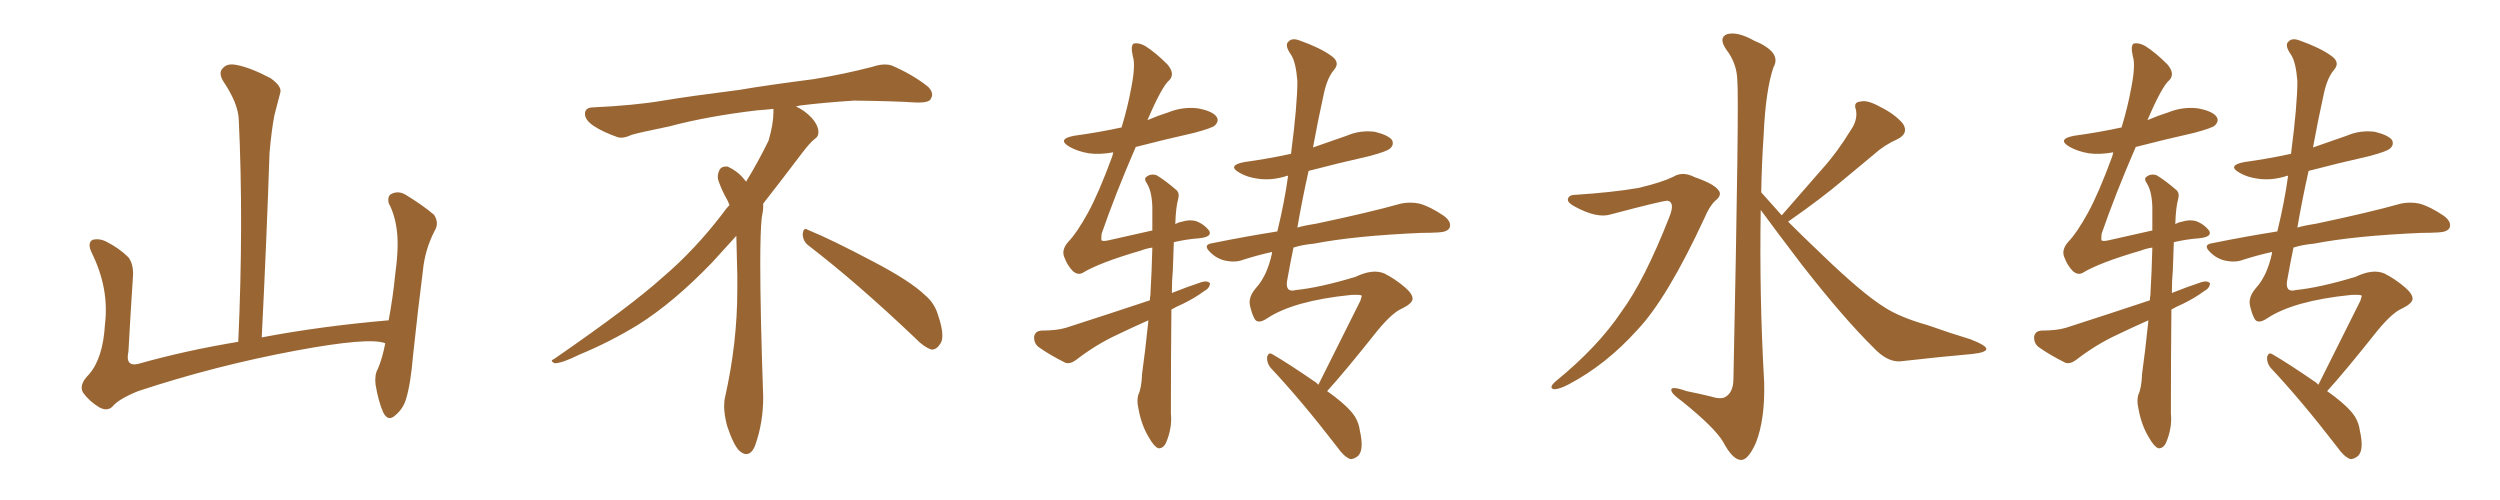 <svg xmlns="http://www.w3.org/2000/svg" xmlns:xlink="http://www.w3.org/1999/xlink" width="750" height="150"><path fill="#996633" padding="10" d="M115.58 102.98L115.58 102.98L115.58 102.98Q110.89 101.07 88.77 105.18L88.77 105.18Q64.45 109.72 41.46 117.33L41.46 117.33Q35.60 119.68 33.69 122.02L33.69 122.02Q32.08 123.49 29.74 122.17L29.74 122.17Q26.81 120.41 24.90 117.77L24.90 117.77Q23.58 115.43 26.66 112.35L26.66 112.35Q30.91 107.52 31.49 97.27L31.49 97.27Q32.81 86.57 27.54 75.88L27.54 75.88Q26.07 72.80 27.83 71.92L27.83 71.92Q29.74 71.48 31.64 72.36L31.64 72.36Q35.74 74.41 38.53 77.20L38.53 77.20Q40.28 79.54 39.84 83.64L39.84 83.64Q39.11 94.78 38.53 105.47L38.53 105.47Q37.50 110.16 41.60 109.13L41.60 109.13Q55.52 105.18 71.48 102.54L71.48 102.54Q73.10 66.80 71.63 35.89L71.63 35.89Q71.48 31.05 66.94 24.32L66.94 24.32Q65.48 21.83 66.80 20.51L66.80 20.51Q68.12 18.90 70.90 19.48L70.90 19.48Q75 20.21 81.15 23.44L81.15 23.44Q84.67 25.93 84.08 27.83L84.08 27.83Q83.35 30.62 82.32 34.57L82.32 34.57Q81.45 39.11 80.86 45.85L80.86 45.85Q79.98 72.22 78.52 101.22L78.52 101.22Q96.24 97.85 116.60 96.09L116.60 96.09Q117.92 88.92 118.51 82.76L118.51 82.76Q119.68 74.41 119.09 69.43L119.09 69.43Q118.51 64.45 116.60 60.94L116.60 60.94Q116.16 58.74 117.48 58.15L117.48 58.15Q119.53 57.13 121.73 58.45L121.73 58.45Q127.00 61.67 130.22 64.45L130.22 64.45Q131.84 66.94 130.37 69.29L130.37 69.29Q127.44 75 126.86 81.30L126.86 81.30Q125.39 92.72 123.93 106.49L123.93 106.49Q123.19 115.43 121.73 119.97L121.73 119.97Q120.85 122.75 118.51 124.66L118.51 124.66Q116.46 126.56 114.99 123.78L114.99 123.78Q113.53 120.56 112.65 115.28L112.65 115.28Q112.35 112.35 113.38 110.60L113.38 110.60Q114.70 107.52 115.58 102.98ZM242.58 73.68L242.58 73.68Q240.82 72.36 240.82 70.17L240.82 70.17Q240.97 68.70 241.70 68.70L241.70 68.70Q241.99 68.70 242.43 68.99L242.43 68.99Q249.32 71.78 261.77 78.37L261.77 78.37Q273.05 84.23 277.59 88.62L277.59 88.62Q280.37 90.97 281.40 94.48L281.40 94.48Q282.71 98.29 282.71 100.63L282.71 100.63Q282.71 102.39 281.98 103.27L281.98 103.27Q280.96 104.88 279.49 104.88L279.49 104.88Q277.15 104.15 274.51 101.37L274.51 101.37Q257.08 84.81 242.58 73.68ZM232.03 33.54L232.03 33.54L232.03 32.67Q229.25 32.96 227.05 33.11L227.05 33.11Q212.26 34.86 200.68 37.94L200.68 37.94Q191.46 39.84 189.55 40.43L189.55 40.43Q187.65 41.31 186.33 41.31L186.33 41.31Q185.74 41.31 185.30 41.16L185.30 41.16Q180.76 39.55 178.13 37.79L178.13 37.79Q175.49 36.04 175.49 34.13L175.49 34.13L175.49 33.98Q175.63 32.37 177.54 32.23L177.54 32.23Q190.43 31.64 198.93 30.18L198.93 30.18Q206.84 28.86 221.92 26.95L221.92 26.95Q229.54 25.63 244.19 23.73L244.19 23.73Q253.13 22.27 261.62 20.07L261.62 20.07Q263.82 19.34 265.43 19.34L265.43 19.34Q266.60 19.34 267.48 19.63L267.48 19.63Q273.93 22.41 278.47 26.07L278.47 26.07Q279.64 27.25 279.64 28.42L279.64 28.42Q279.64 29.00 279.20 29.74L279.20 29.74Q278.61 30.76 275.68 30.76L275.68 30.76L274.95 30.76Q268.21 30.32 256.20 30.18L256.20 30.18Q247.27 30.76 240.09 31.64L240.09 31.64Q239.21 31.79 238.77 31.93L238.77 31.93Q241.41 33.11 243.60 35.45L243.60 35.45Q245.36 37.50 245.51 39.26L245.51 39.26L245.51 39.84Q245.51 41.02 244.34 41.75L244.34 41.75Q243.02 42.77 240.67 45.85L240.67 45.85Q234.23 54.35 228.96 61.08L228.96 61.08L228.96 61.82Q228.96 63.28 228.52 65.33L228.52 65.33Q228.08 69.43 228.08 79.25L228.08 79.25Q228.08 93.46 228.96 119.24L228.96 119.24Q228.96 126.71 226.61 133.45L226.61 133.45Q225.59 136.23 223.83 136.23L223.83 136.23Q222.95 136.23 221.78 135.21L221.78 135.21Q220.02 133.45 218.12 127.73L218.12 127.73Q217.24 124.37 217.24 121.88L217.24 121.88Q217.24 120.26 217.53 119.09L217.53 119.09Q221.19 102.83 221.19 87.01L221.19 87.01L221.19 82.62Q221.04 76.61 220.90 70.75L220.90 70.75Q216.80 75.29 213.57 78.81L213.57 78.81Q202.15 90.67 191.46 97.41L191.46 97.41Q182.81 102.69 173.88 106.35L173.88 106.35Q168.60 108.98 166.41 108.98L166.41 108.98Q165.53 108.54 165.53 108.25L165.53 108.25Q165.53 107.96 166.26 107.67L166.26 107.67Q189.40 91.70 198.78 83.20L198.78 83.20Q208.45 75 216.94 63.87L216.94 63.87Q217.82 62.55 218.85 61.52L218.85 61.52Q218.41 60.35 217.82 59.33L217.82 59.33Q216.65 57.28 215.63 54.49L215.63 54.49Q215.33 53.76 215.33 53.03L215.33 53.03Q215.33 52.00 215.92 50.83L215.92 50.83Q216.50 49.95 217.82 49.95L217.82 49.95L218.26 49.95Q221.19 51.27 223.10 53.61L223.10 53.61Q223.39 53.91 223.83 54.49L223.83 54.49Q227.34 48.78 230.57 42.19L230.57 42.19Q232.03 37.21 232.03 33.54ZM344.53 96.09L344.53 96.09Q339.55 98.29 335.01 100.49L335.01 100.49Q328.71 103.42 322.85 107.96L322.85 107.96Q321.09 109.28 319.63 108.84L319.63 108.84Q314.65 106.35 311.43 104.00L311.43 104.00Q310.11 102.83 310.25 100.93L310.25 100.93Q310.55 99.32 312.45 99.17L312.45 99.17Q317.14 99.17 319.92 98.29L319.92 98.29Q333.11 94.04 344.97 90.09L344.97 90.09Q344.97 89.06 345.12 88.48L345.12 88.48Q345.56 80.57 345.70 74.27L345.70 74.27Q343.80 74.56 342.33 75.15L342.33 75.15Q329.74 78.81 324.76 81.88L324.76 81.88Q323.29 82.62 321.83 81.30L321.83 81.30Q320.21 79.69 319.19 76.90L319.19 76.90Q318.46 74.71 320.65 72.36L320.65 72.36Q323.14 69.73 326.37 63.87L326.37 63.87Q329.59 58.01 333.69 46.88L333.69 46.88Q333.84 46.14 333.98 45.70L333.98 45.70Q329.88 46.44 326.66 46.00L326.66 46.00Q323.29 45.41 320.95 44.09L320.95 44.09Q316.85 41.75 322.27 40.72L322.27 40.72Q329.74 39.70 336.47 38.23L336.47 38.23Q338.38 31.93 339.40 26.22L339.40 26.22Q340.72 19.48 339.84 16.85L339.84 16.85Q339.11 13.62 340.14 13.04L340.14 13.04Q341.60 12.74 343.51 13.77L343.51 13.77Q346.58 15.67 350.24 19.34L350.24 19.34Q352.59 22.12 350.83 24.02L350.83 24.02Q348.63 25.78 344.24 36.04L344.24 36.04Q347.31 34.72 350.54 33.69L350.54 33.69Q354.93 31.93 359.47 32.52L359.47 32.52Q364.01 33.40 365.04 35.16L365.04 35.16Q365.77 36.33 364.45 37.65L364.45 37.65Q363.72 38.38 358.30 39.84L358.30 39.84Q349.22 41.89 340.72 44.09L340.72 44.09Q334.57 58.30 330.47 70.17L330.47 70.17Q330.32 71.92 330.47 72.07L330.47 72.07Q330.76 72.51 332.67 72.07L332.67 72.07Q339.84 70.46 345.70 69.14L345.70 69.14Q345.70 65.33 345.70 62.11L345.70 62.11Q345.56 57.42 344.09 55.08L344.09 55.08Q343.07 53.61 343.95 53.03L343.95 53.03Q345.26 52.00 347.02 52.59L347.02 52.59Q349.66 54.20 352.88 56.98L352.88 56.98Q353.91 57.86 353.47 59.62L353.47 59.62Q352.73 62.26 352.59 67.24L352.59 67.24Q353.61 66.65 354.64 66.50L354.64 66.50Q356.98 65.77 358.89 66.36L358.89 66.36Q361.23 67.24 362.70 69.14L362.70 69.14Q363.87 71.04 359.77 71.48L359.77 71.48Q355.81 71.78 352.15 72.66L352.15 72.66Q352.00 76.32 351.86 80.86L351.86 80.86Q351.56 84.23 351.56 87.89L351.56 87.89Q355.96 86.13 360.35 84.67L360.35 84.67Q362.11 84.08 362.99 84.96L362.99 84.96Q362.99 86.43 361.08 87.45L361.08 87.45Q358.30 89.50 354.64 91.26L354.64 91.26Q352.88 91.99 351.42 92.87L351.42 92.87Q351.27 107.37 351.27 124.07L351.27 124.07Q351.71 128.32 349.80 132.86L349.80 132.86Q348.93 134.62 347.46 134.47L347.46 134.47Q346.14 133.89 344.68 131.25L344.68 131.25Q342.33 127.44 341.46 122.17L341.46 122.17Q341.02 120.26 341.46 118.51L341.46 118.51Q342.48 116.46 342.63 112.06L342.63 112.06Q343.51 105.91 344.53 96.09ZM395.51 115.43L395.51 115.43L395.51 115.43Q400.20 106.05 408.11 90.23L408.11 90.23Q408.40 89.36 408.54 88.77L408.54 88.77Q408.54 88.33 405.32 88.48L405.32 88.48Q388.04 90.23 380.13 95.51L380.13 95.51Q377.49 97.27 376.46 95.80L376.46 95.80Q375.59 94.34 375 91.70L375 91.70Q374.41 89.21 376.76 86.43L376.76 86.43Q380.13 82.76 381.59 76.03L381.59 76.03Q381.59 75.73 381.59 75.59L381.59 75.59Q377.05 76.61 372.95 77.93L372.95 77.93Q370.75 78.81 367.68 78.22L367.68 78.22Q365.04 77.64 363.13 75.73L363.13 75.73Q360.64 73.39 363.72 72.95L363.72 72.95Q373.83 70.90 383.20 69.43L383.20 69.43Q385.40 60.35 386.43 52.73L386.43 52.73Q385.84 52.73 385.69 52.88L385.69 52.88Q381.45 54.20 377.34 53.61L377.34 53.61Q374.12 53.17 371.92 51.86L371.92 51.86Q367.97 49.66 373.24 48.63L373.24 48.63Q380.57 47.61 387.30 46.14L387.30 46.14Q389.21 31.49 389.21 24.32L389.21 24.32Q388.77 18.60 387.30 16.41L387.30 16.41Q385.25 13.48 386.57 12.45L386.57 12.45Q387.60 11.28 389.94 12.16L389.94 12.16Q396.09 14.36 399.32 16.70L399.32 16.70Q402.10 18.60 400.34 20.80L400.34 20.80Q398.14 23.29 397.12 28.27L397.12 28.27Q395.36 36.18 393.90 44.24L393.90 44.24Q399.02 42.48 404.00 40.72L404.00 40.72Q408.11 38.96 412.50 39.55L412.50 39.55Q416.60 40.58 417.63 42.04L417.63 42.04Q418.21 43.36 417.19 44.38L417.19 44.38Q416.31 45.41 410.60 46.88L410.60 46.88Q401.51 48.93 392.58 51.27L392.58 51.27Q390.67 59.77 389.21 68.26L389.21 68.26Q391.85 67.53 394.92 67.09L394.92 67.09Q410.89 63.72 420.26 61.08L420.26 61.08Q423.05 60.50 425.83 61.08L425.83 61.08Q429.05 61.96 433.15 64.75L433.15 64.75Q435.50 66.50 434.91 68.26L434.91 68.26Q434.33 69.58 431.54 69.73L431.54 69.73Q429.05 69.87 426.27 69.87L426.27 69.87Q406.20 70.75 394.19 73.10L394.19 73.10Q390.82 73.39 388.04 74.27L388.04 74.27Q387.01 79.25 386.13 84.23L386.13 84.23Q385.55 87.89 388.77 87.01L388.77 87.01Q395.95 86.28 406.64 83.06L406.64 83.06Q411.77 80.57 415.28 82.03L415.28 82.03Q418.51 83.64 421.58 86.28L421.58 86.28Q423.78 88.18 423.78 89.65L423.78 89.65Q423.63 91.11 420.56 92.58L420.56 92.58Q417.77 93.75 413.38 99.02L413.38 99.02Q403.13 111.91 398.14 117.33L398.14 117.33Q403.13 120.85 405.47 123.63L405.47 123.63Q407.52 125.98 407.96 129.20L407.96 129.20Q409.28 135.06 407.37 136.82L407.37 136.82Q406.05 137.84 405.03 137.70L405.03 137.70Q403.13 136.96 401.22 134.18L401.22 134.18Q390.38 120.12 381.15 110.30L381.15 110.30Q379.98 108.84 380.13 107.08L380.13 107.08Q380.57 105.62 381.59 106.20L381.59 106.20Q386.43 108.98 394.92 114.84L394.92 114.84Q395.36 115.28 395.51 115.43ZM472.56 58.45L472.56 58.45Q483.84 57.71 491.46 56.40L491.46 56.40Q498.34 54.79 502.00 53.03L502.00 53.03Q504.79 51.27 508.45 53.17L508.45 53.17Q514.01 55.08 515.48 56.98L515.48 56.98Q516.80 58.45 514.60 60.21L514.60 60.21Q512.84 61.82 511.38 65.33L511.38 65.33Q500.10 89.65 491.16 99.02L491.16 99.02Q481.79 109.42 470.65 115.28L470.65 115.28Q467.58 116.89 466.11 116.75L466.11 116.75Q464.50 116.31 466.70 114.40L466.70 114.40Q479.44 104.00 486.47 93.46L486.47 93.46Q493.36 84.08 500.83 65.04L500.83 65.04Q502.59 60.64 500.24 60.21L500.24 60.21Q498.78 60.21 483.25 64.31L483.25 64.31Q479.15 65.63 472.41 61.96L472.41 61.96Q470.21 60.79 470.36 59.77L470.36 59.77Q470.65 58.45 472.56 58.45ZM534.52 64.60L534.52 64.60L534.52 64.60Q540.82 57.42 546.53 50.83L546.53 50.83Q551.07 45.85 555.18 39.11L555.18 39.11Q557.37 36.04 556.79 32.96L556.79 32.96Q555.91 30.62 558.11 30.47L558.11 30.47Q560.16 29.88 564.11 32.08L564.11 32.08Q568.51 34.28 570.85 37.06L570.85 37.06Q572.75 39.99 569.24 41.75L569.24 41.75Q565.28 43.51 562.21 46.29L562.21 46.29Q557.67 50.10 552.69 54.20L552.69 54.20Q546.68 59.33 536.43 66.50L536.43 66.50Q540.97 71.04 546.68 76.46L546.68 76.46Q558.69 88.04 565.28 92.14L565.28 92.14Q569.97 95.21 578.32 97.56L578.32 97.56Q584.91 99.90 591.21 101.81L591.21 101.81Q596.04 103.71 595.90 104.74L595.90 104.74Q595.75 105.76 591.65 106.20L591.65 106.20Q581.69 107.08 570.12 108.40L570.12 108.40Q566.16 108.69 562.06 104.30L562.06 104.30Q552.98 95.36 540.53 79.39L540.53 79.39Q532.18 68.41 528.22 62.99L528.22 62.99Q527.78 88.77 529.25 114.70L529.25 114.70Q529.54 125.83 526.76 132.86L526.76 132.86Q524.41 138.13 522.22 137.99L522.22 137.99Q519.73 137.84 516.94 132.57L516.94 132.57Q514.45 128.32 504.64 120.41L504.64 120.41Q501.56 118.21 501.42 117.19L501.42 117.19Q500.98 115.58 505.96 117.33L505.96 117.33Q509.62 118.07 513.28 118.95L513.28 118.95Q516.50 119.97 517.82 118.95L517.82 118.95Q519.87 117.63 520.02 114.11L520.02 114.11Q521.78 29.74 521.19 24.02L521.19 24.02Q521.04 18.90 517.82 14.79L517.82 14.79Q515.48 11.28 518.12 10.25L518.12 10.25Q521.19 9.38 526.17 12.16L526.17 12.16Q534.67 15.67 532.03 20.21L532.03 20.21Q529.69 27.10 529.10 40.43L529.10 40.43Q528.52 48.93 528.37 57.71L528.37 57.71Q531.30 60.94 534.52 64.60ZM644.53 96.09L644.53 96.09Q639.55 98.29 635.01 100.49L635.01 100.49Q628.71 103.42 622.85 107.96L622.85 107.96Q621.09 109.28 619.63 108.84L619.63 108.84Q614.65 106.35 611.43 104.00L611.43 104.00Q610.11 102.83 610.25 100.93L610.25 100.93Q610.55 99.32 612.45 99.17L612.45 99.17Q617.14 99.17 619.92 98.29L619.92 98.29Q633.11 94.04 644.97 90.09L644.97 90.09Q644.97 89.06 645.12 88.48L645.12 88.48Q645.56 80.57 645.70 74.27L645.70 74.27Q643.80 74.56 642.33 75.15L642.33 75.15Q629.74 78.81 624.76 81.88L624.76 81.88Q623.29 82.62 621.83 81.30L621.83 81.30Q620.21 79.69 619.19 76.90L619.19 76.90Q618.46 74.71 620.65 72.36L620.65 72.36Q623.14 69.73 626.37 63.87L626.37 63.87Q629.59 58.01 633.69 46.88L633.69 46.88Q633.84 46.14 633.98 45.70L633.98 45.70Q629.88 46.44 626.66 46.00L626.66 46.00Q623.29 45.41 620.95 44.09L620.95 44.09Q616.85 41.75 622.27 40.72L622.27 40.72Q629.74 39.70 636.47 38.23L636.47 38.23Q638.38 31.93 639.40 26.22L639.40 26.22Q640.72 19.48 639.84 16.85L639.84 16.85Q639.11 13.62 640.14 13.04L640.14 13.04Q641.60 12.74 643.51 13.77L643.51 13.77Q646.58 15.67 650.24 19.34L650.24 19.34Q652.59 22.12 650.83 24.02L650.83 24.02Q648.63 25.78 644.24 36.04L644.24 36.04Q647.31 34.72 650.54 33.69L650.54 33.69Q654.93 31.93 659.47 32.52L659.47 32.52Q664.01 33.40 665.04 35.16L665.04 35.16Q665.77 36.33 664.45 37.65L664.45 37.65Q663.72 38.38 658.30 39.84L658.30 39.84Q649.22 41.89 640.72 44.09L640.72 44.09Q634.57 58.30 630.47 70.17L630.47 70.17Q630.32 71.92 630.47 72.07L630.47 72.07Q630.76 72.51 632.67 72.07L632.67 72.07Q639.84 70.46 645.70 69.14L645.70 69.14Q645.70 65.33 645.70 62.11L645.70 62.11Q645.56 57.42 644.09 55.08L644.09 55.08Q643.07 53.61 643.95 53.03L643.95 53.03Q645.26 52.00 647.02 52.59L647.02 52.59Q649.66 54.20 652.88 56.98L652.88 56.98Q653.91 57.86 653.47 59.62L653.47 59.62Q652.73 62.26 652.59 67.24L652.59 67.24Q653.61 66.65 654.64 66.50L654.64 66.50Q656.98 65.77 658.89 66.36L658.89 66.36Q661.23 67.24 662.70 69.14L662.70 69.14Q663.87 71.04 659.77 71.48L659.77 71.48Q655.81 71.78 652.15 72.66L652.15 72.66Q652.00 76.32 651.86 80.86L651.86 80.86Q651.56 84.23 651.56 87.89L651.56 87.89Q655.96 86.13 660.35 84.67L660.35 84.67Q662.11 84.08 662.99 84.96L662.99 84.96Q662.99 86.43 661.08 87.45L661.08 87.45Q658.30 89.50 654.64 91.26L654.64 91.26Q652.88 91.99 651.42 92.87L651.42 92.87Q651.27 107.37 651.27 124.07L651.27 124.07Q651.71 128.32 649.80 132.86L649.80 132.86Q648.93 134.62 647.46 134.47L647.46 134.47Q646.14 133.89 644.68 131.25L644.68 131.25Q642.33 127.44 641.46 122.17L641.46 122.17Q641.02 120.26 641.46 118.51L641.46 118.51Q642.48 116.46 642.63 112.06L642.63 112.06Q643.51 105.91 644.53 96.09ZM695.51 115.43L695.51 115.43L695.51 115.43Q700.20 106.05 708.11 90.23L708.11 90.23Q708.40 89.36 708.54 88.77L708.54 88.77Q708.54 88.33 705.32 88.48L705.32 88.48Q688.04 90.23 680.13 95.51L680.13 95.51Q677.49 97.27 676.46 95.80L676.46 95.80Q675.59 94.34 675 91.70L675 91.70Q674.41 89.21 676.76 86.43L676.76 86.43Q680.13 82.76 681.59 76.03L681.59 76.03Q681.59 75.73 681.59 75.59L681.59 75.59Q677.05 76.61 672.95 77.93L672.95 77.93Q670.75 78.81 667.68 78.22L667.68 78.22Q665.04 77.64 663.13 75.73L663.13 75.73Q660.64 73.39 663.72 72.95L663.72 72.95Q673.83 70.90 683.20 69.43L683.20 69.43Q685.40 60.35 686.43 52.73L686.43 52.73Q685.84 52.73 685.69 52.88L685.69 52.88Q681.45 54.20 677.34 53.61L677.34 53.61Q674.12 53.17 671.92 51.86L671.92 51.86Q667.97 49.66 673.24 48.63L673.24 48.63Q680.57 47.61 687.30 46.14L687.30 46.14Q689.21 31.49 689.21 24.32L689.21 24.32Q688.77 18.60 687.30 16.41L687.30 16.41Q685.25 13.48 686.57 12.45L686.57 12.45Q687.60 11.28 689.94 12.16L689.94 12.16Q696.09 14.36 699.32 16.70L699.32 16.70Q702.10 18.60 700.34 20.80L700.34 20.80Q698.14 23.29 697.12 28.27L697.12 28.27Q695.36 36.18 693.90 44.24L693.90 44.24Q699.02 42.48 704.00 40.72L704.00 40.72Q708.11 38.96 712.50 39.55L712.50 39.55Q716.60 40.58 717.63 42.04L717.63 42.04Q718.21 43.36 717.19 44.38L717.19 44.38Q716.31 45.41 710.60 46.88L710.60 46.88Q701.51 48.93 692.58 51.27L692.58 51.27Q690.67 59.77 689.21 68.26L689.21 68.26Q691.85 67.53 694.92 67.09L694.92 67.09Q710.89 63.72 720.26 61.08L720.26 61.08Q723.05 60.50 725.83 61.08L725.83 61.08Q729.05 61.96 733.15 64.75L733.15 64.75Q735.50 66.50 734.91 68.26L734.91 68.26Q734.33 69.58 731.54 69.73L731.54 69.73Q729.05 69.87 726.27 69.87L726.27 69.87Q706.20 70.75 694.19 73.10L694.19 73.10Q690.82 73.39 688.04 74.27L688.04 74.27Q687.01 79.25 686.13 84.23L686.13 84.23Q685.55 87.89 688.77 87.01L688.77 87.01Q695.95 86.28 706.64 83.06L706.64 83.06Q711.77 80.57 715.28 82.03L715.28 82.03Q718.51 83.64 721.58 86.28L721.58 86.28Q723.78 88.18 723.78 89.65L723.78 89.65Q723.63 91.11 720.56 92.58L720.56 92.58Q717.77 93.75 713.38 99.02L713.38 99.02Q703.13 111.91 698.14 117.33L698.14 117.33Q703.13 120.85 705.47 123.63L705.47 123.63Q707.52 125.98 707.96 129.20L707.96 129.20Q709.28 135.06 707.37 136.82L707.37 136.82Q706.05 137.84 705.03 137.70L705.03 137.70Q703.13 136.96 701.22 134.18L701.22 134.18Q690.38 120.12 681.15 110.30L681.15 110.30Q679.98 108.84 680.13 107.08L680.13 107.08Q680.57 105.62 681.59 106.20L681.59 106.20Q686.43 108.98 694.92 114.84L694.92 114.84Q695.36 115.28 695.51 115.43Z"/></svg>